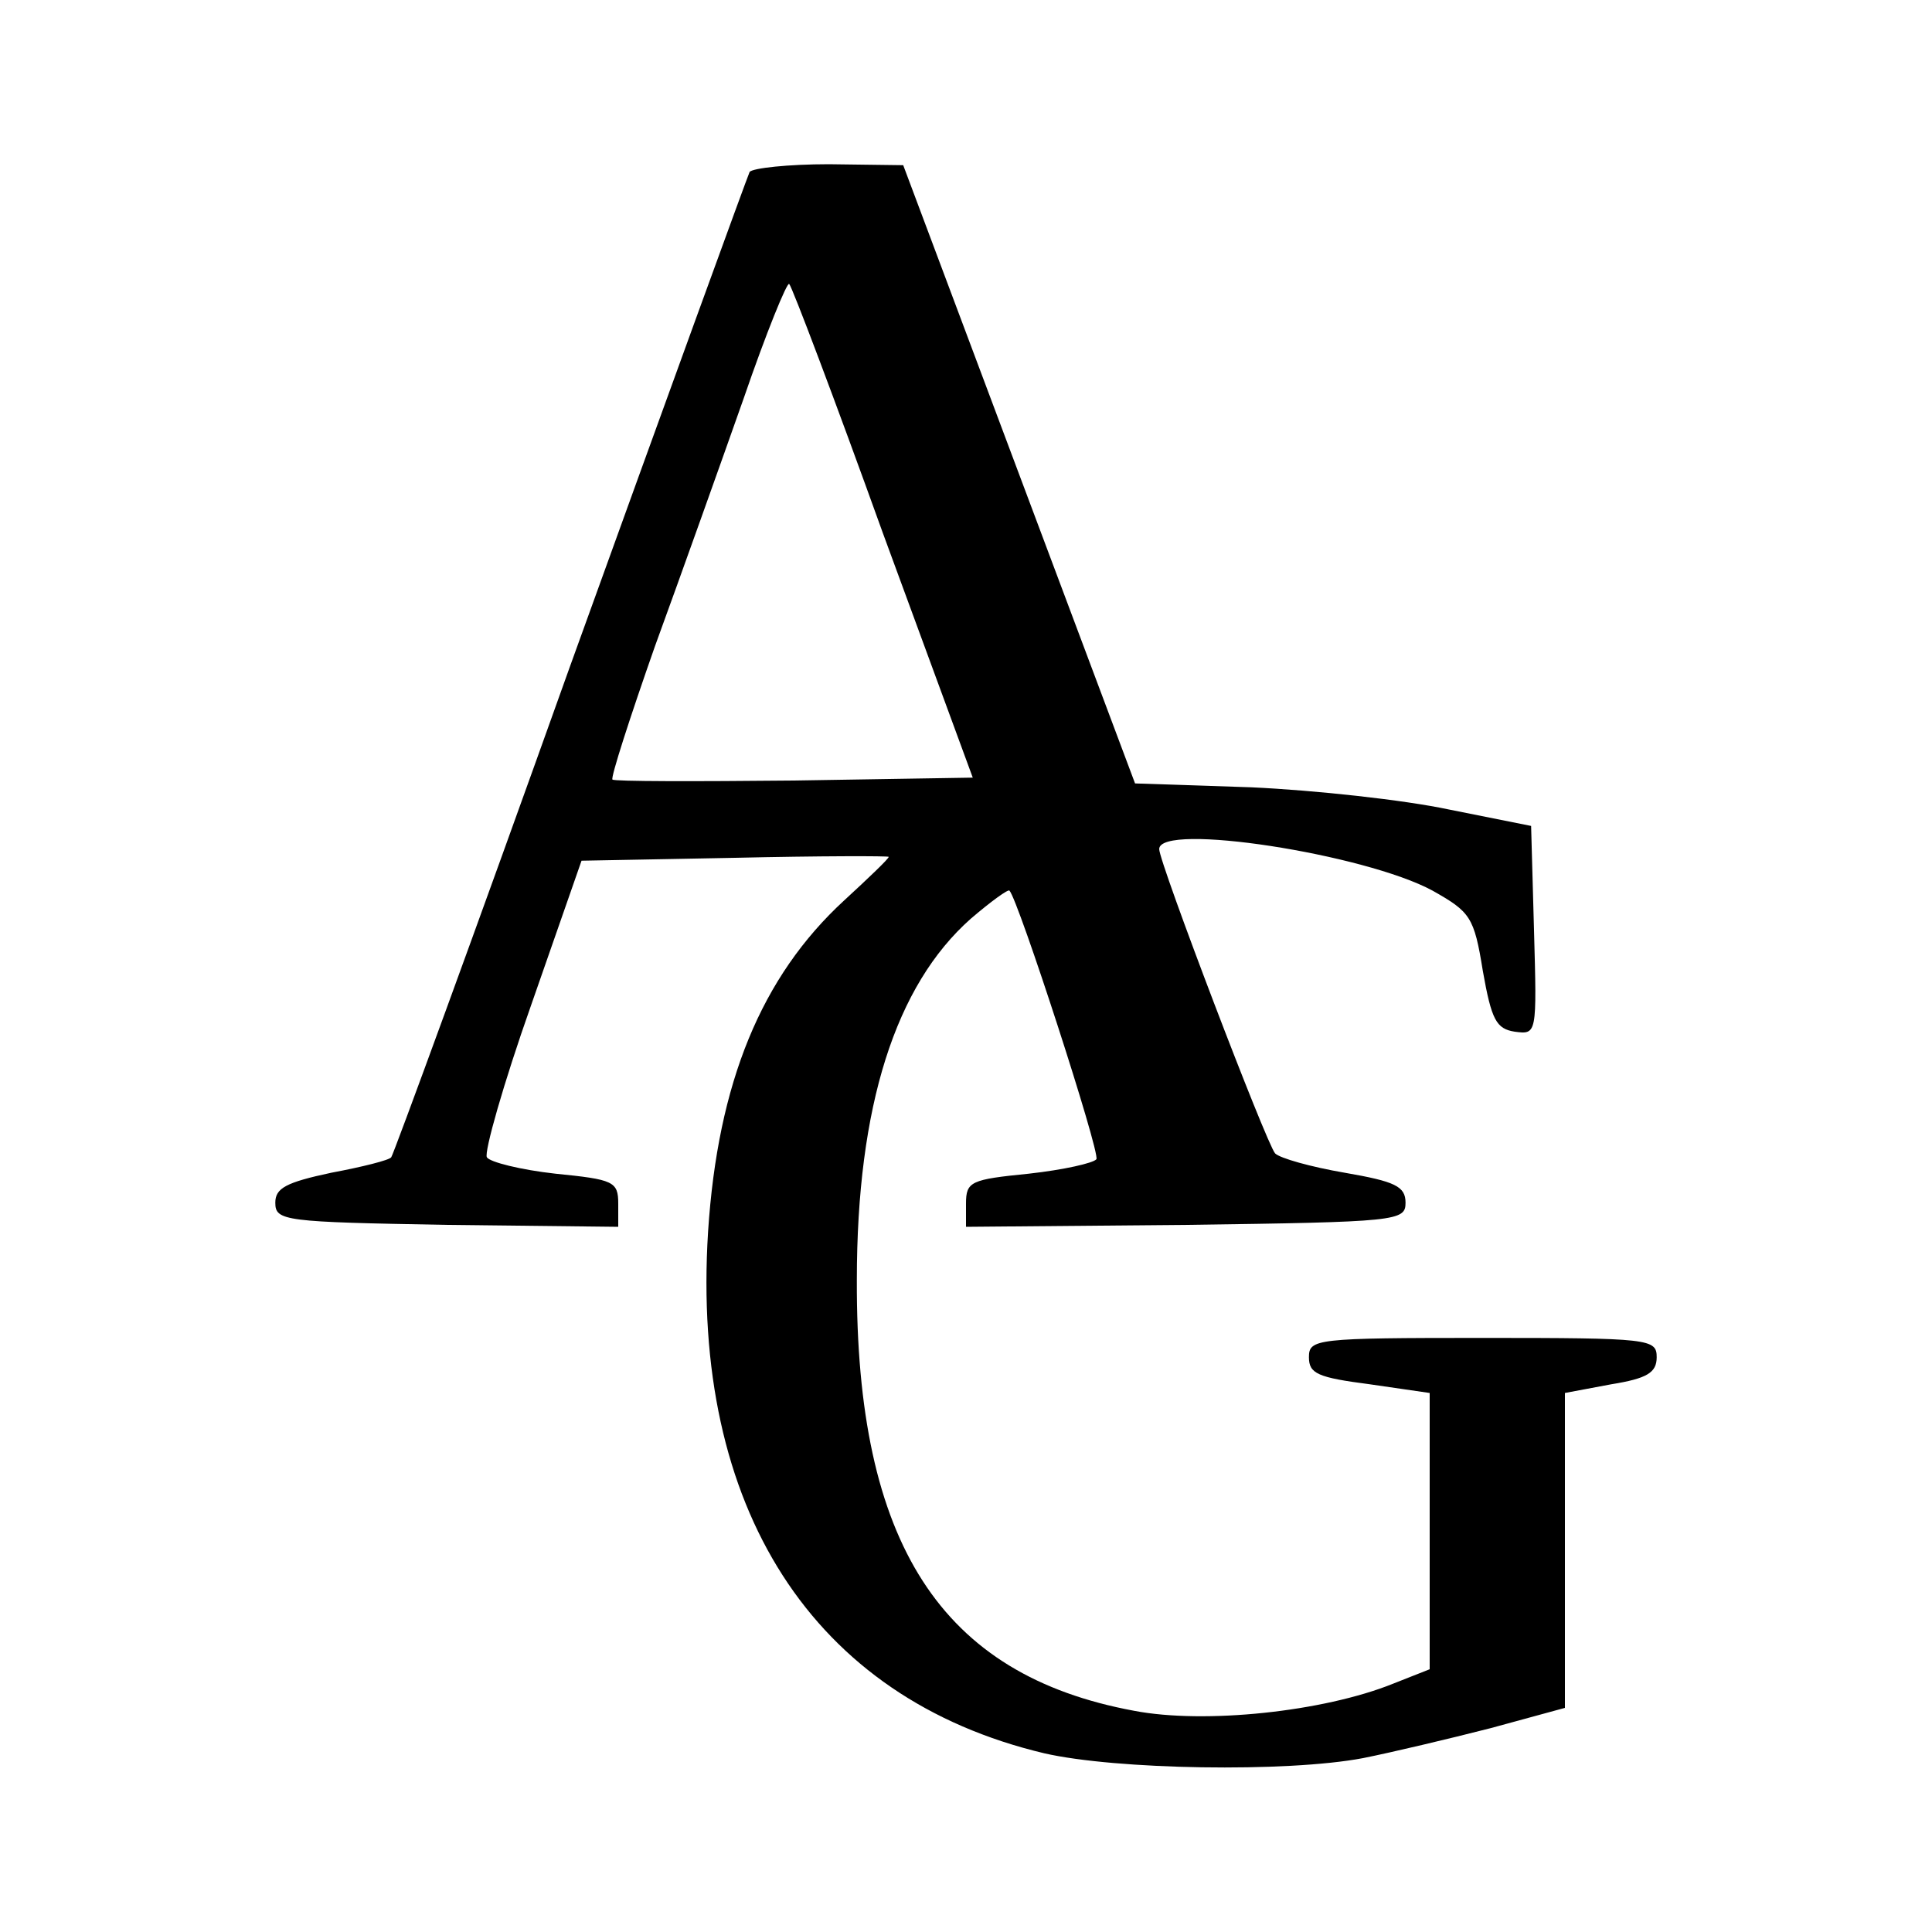 <?xml version="1.0" standalone="no"?>
<!DOCTYPE svg PUBLIC "-//W3C//DTD SVG 20010904//EN"
 "http://www.w3.org/TR/2001/REC-SVG-20010904/DTD/svg10.dtd">
<svg version="1.0" xmlns="http://www.w3.org/2000/svg"
 width="200pt" height="200pt" viewBox="0 0 200 200"
 preserveAspectRatio="xMidYMid meet">

<g transform="translate(0,200) scale(0.1,-0.1)"
fill="#000000" stroke="none">
<path d="M776 1822 c-2 -4 -86 -235 -186 -512 -99 -277 -183 -506 -185 -508
-2 -3 -30 -10 -62 -16 -47 -10 -58 -16 -58 -31 0 -19 9 -20 178 -23 l177 -2 0
24 c0 23 -5 25 -65 31 -36 4 -68 12 -71 17 -3 5 17 76 46 158 l52 149 159 3
c88 2 159 2 159 1 0 -2 -21 -22 -46 -45 -86 -79 -131 -189 -141 -343 -18 -286
108 -483 348 -540 74 -17 251 -20 330 -5 30 6 89 20 132 31 l77 21 0 163 0
163 48 9 c37 6 47 12 47 28 0 19 -7 20 -180 20 -173 0 -180 -1 -180 -20 0 -17
9 -21 63 -28 l62 -9 0 -143 0 -143 -38 -15 c-72 -29 -195 -42 -268 -28 -200
37 -288 173 -287 446 0 180 40 305 118 374 21 18 39 31 40 29 9 -9 94 -271 90
-278 -3 -4 -34 -11 -70 -15 -60 -6 -65 -8 -65 -31 l0 -24 228 2 c219 3 227 4
227 23 0 17 -11 22 -63 31 -35 6 -67 15 -72 20 -9 10 -120 301 -120 315 0 28
213 -5 283 -43 39 -22 43 -27 52 -83 9 -51 14 -60 33 -63 23 -3 23 -3 20 105
l-3 108 -85 17 c-47 10 -139 20 -205 23 l-120 4 -120 320 -120 320 -77 1 c-42
0 -79 -4 -82 -8z m138 -374 l93 -253 -185 -3 c-102 -1 -186 -1 -188 1 -2 2 18
64 44 138 27 74 68 189 92 257 23 67 45 121 47 118 3 -3 47 -119 97 -258z"/>
</g>
</svg>
